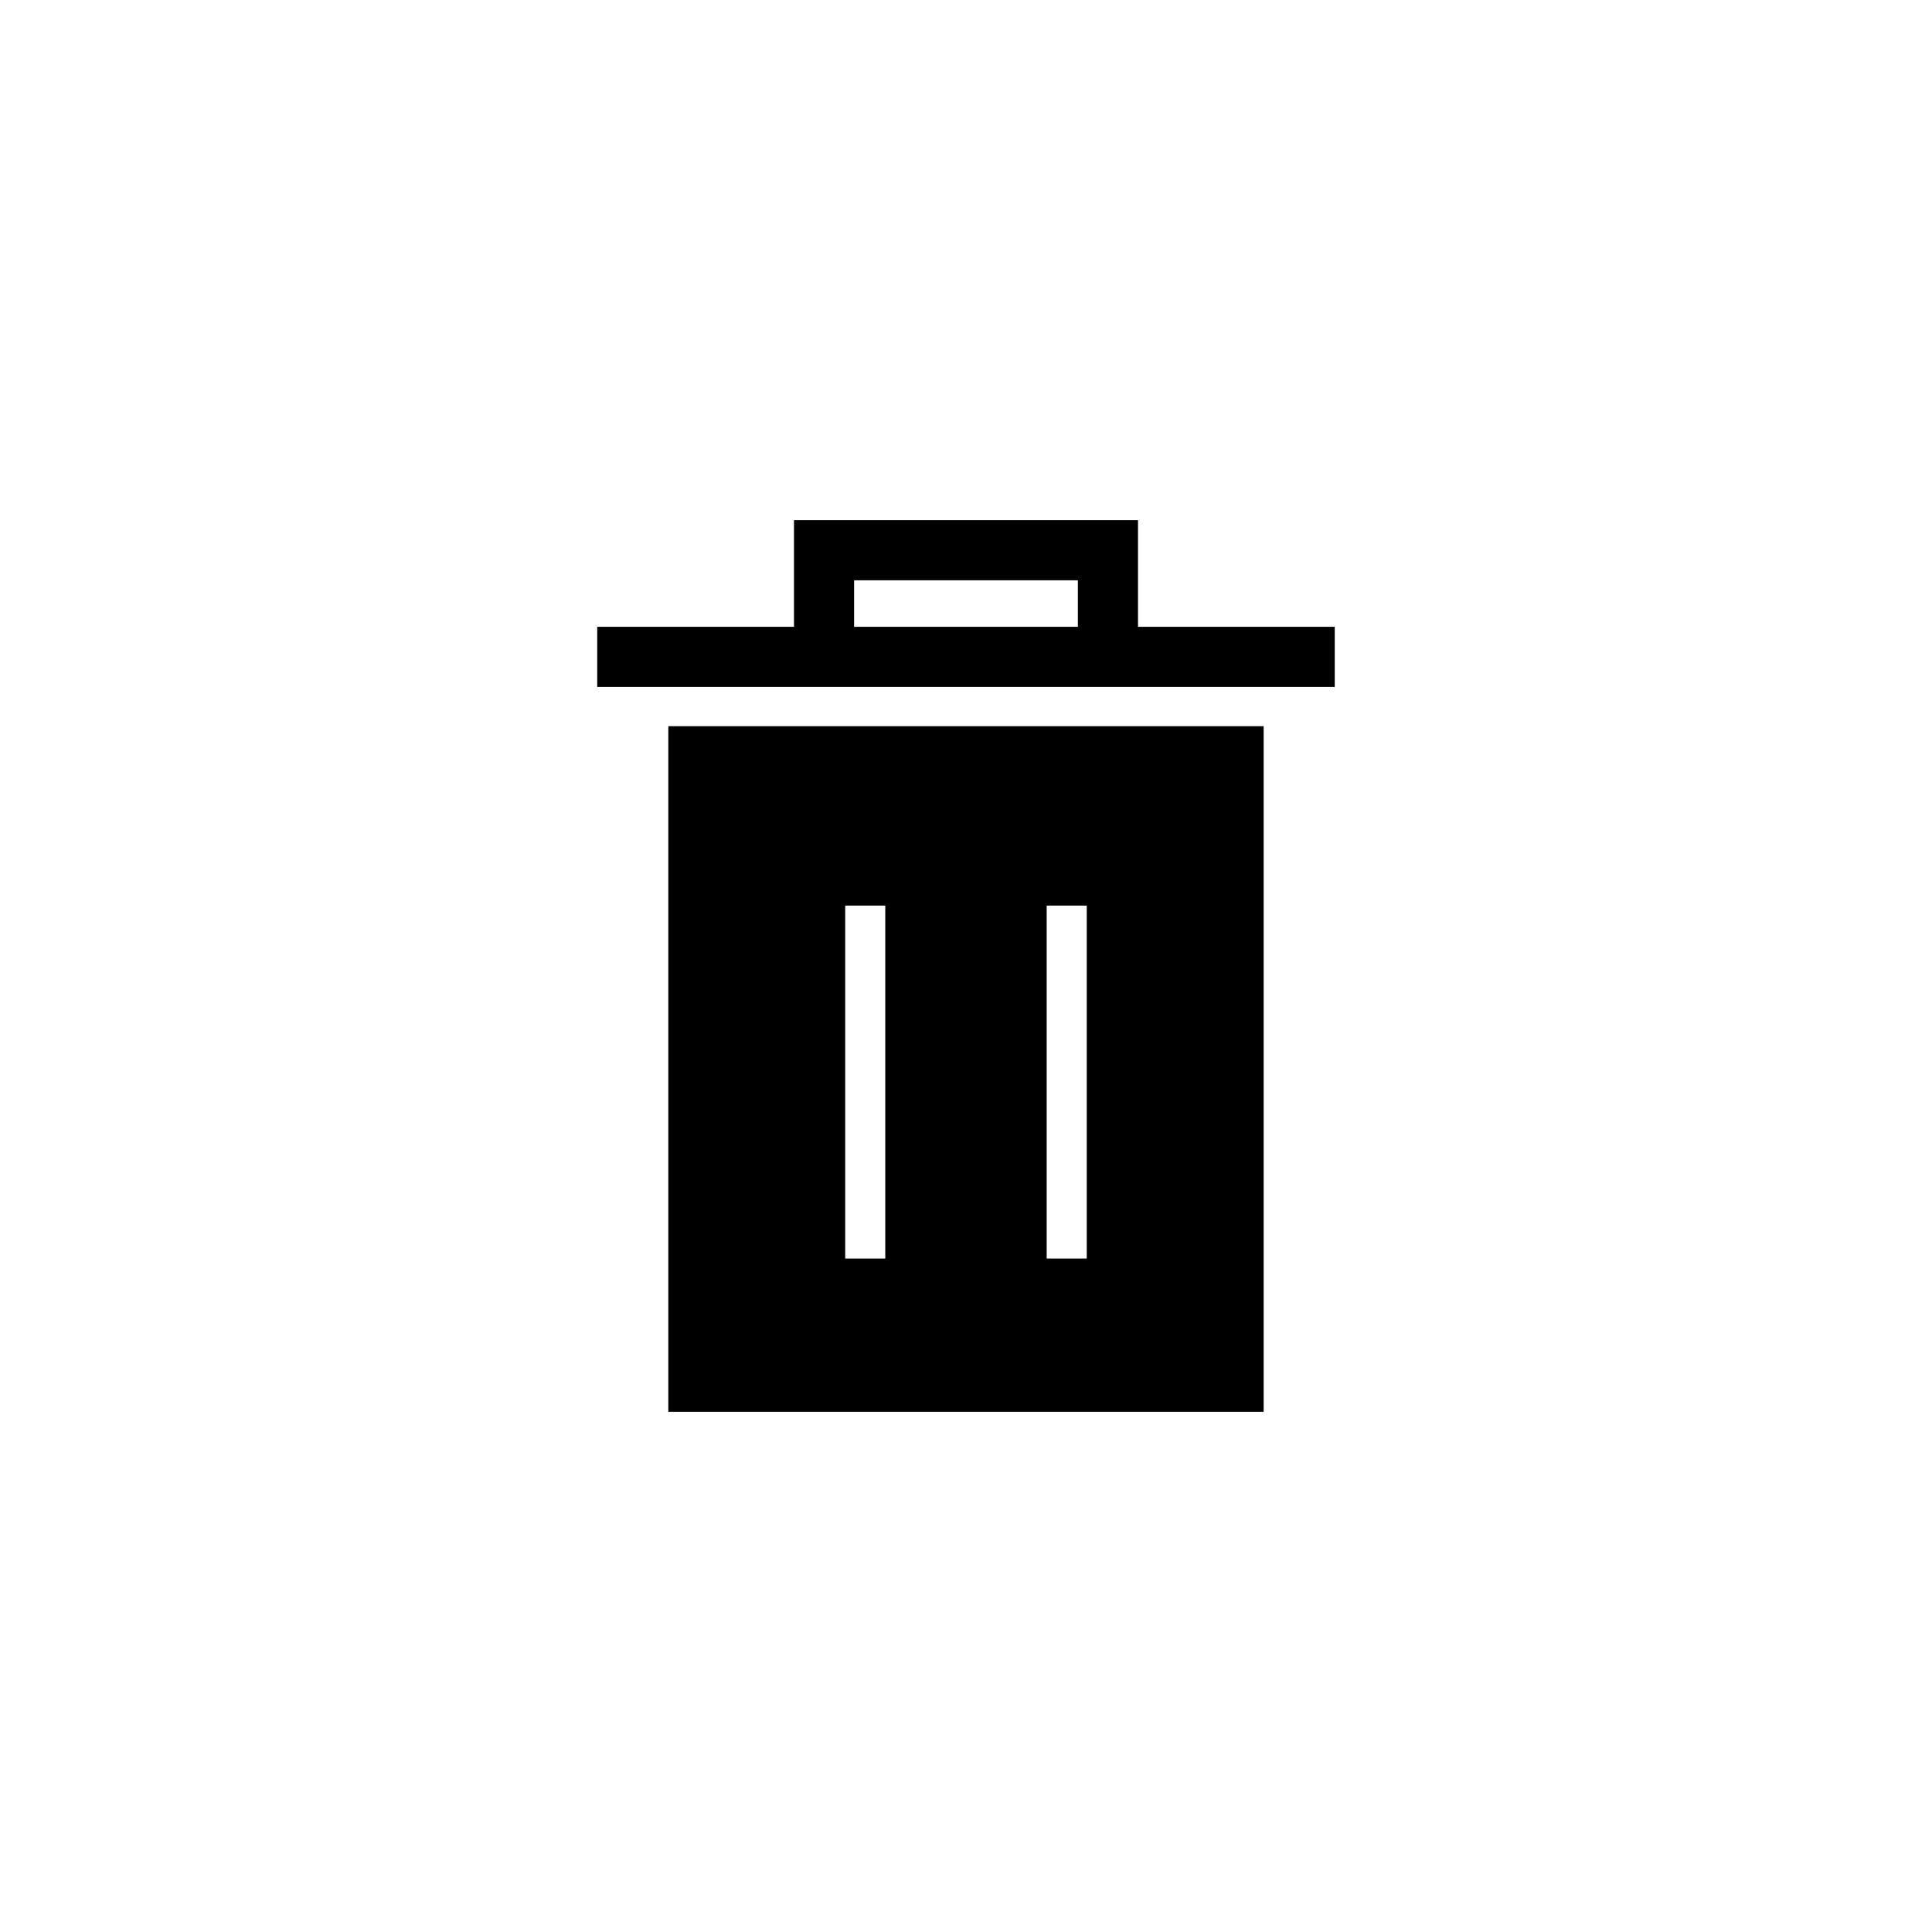 <?xml version="1.0" encoding="UTF-8"?>
<!-- Uploaded to: ICON Repo, www.svgrepo.com, Generator: ICON Repo Mixer Tools -->
<svg fill="#000000" width="800px" height="800px" version="1.1" viewBox="144 144 512 512" xmlns="http://www.w3.org/2000/svg">
 <g>
  <path d="m321.11 518.14h157.77v-181.69h-157.77zm100.27-134.15h10.621v93.543h-10.621zm-53.395 0h10.621v93.543h-10.621z"/>
  <path d="m445.58 310.11v-28.258h-91.168v28.258h-52.141v15.934h195.45v-15.934zm-15.934 0h-59.301v-12.324h59.301z"/>
 </g>
</svg>